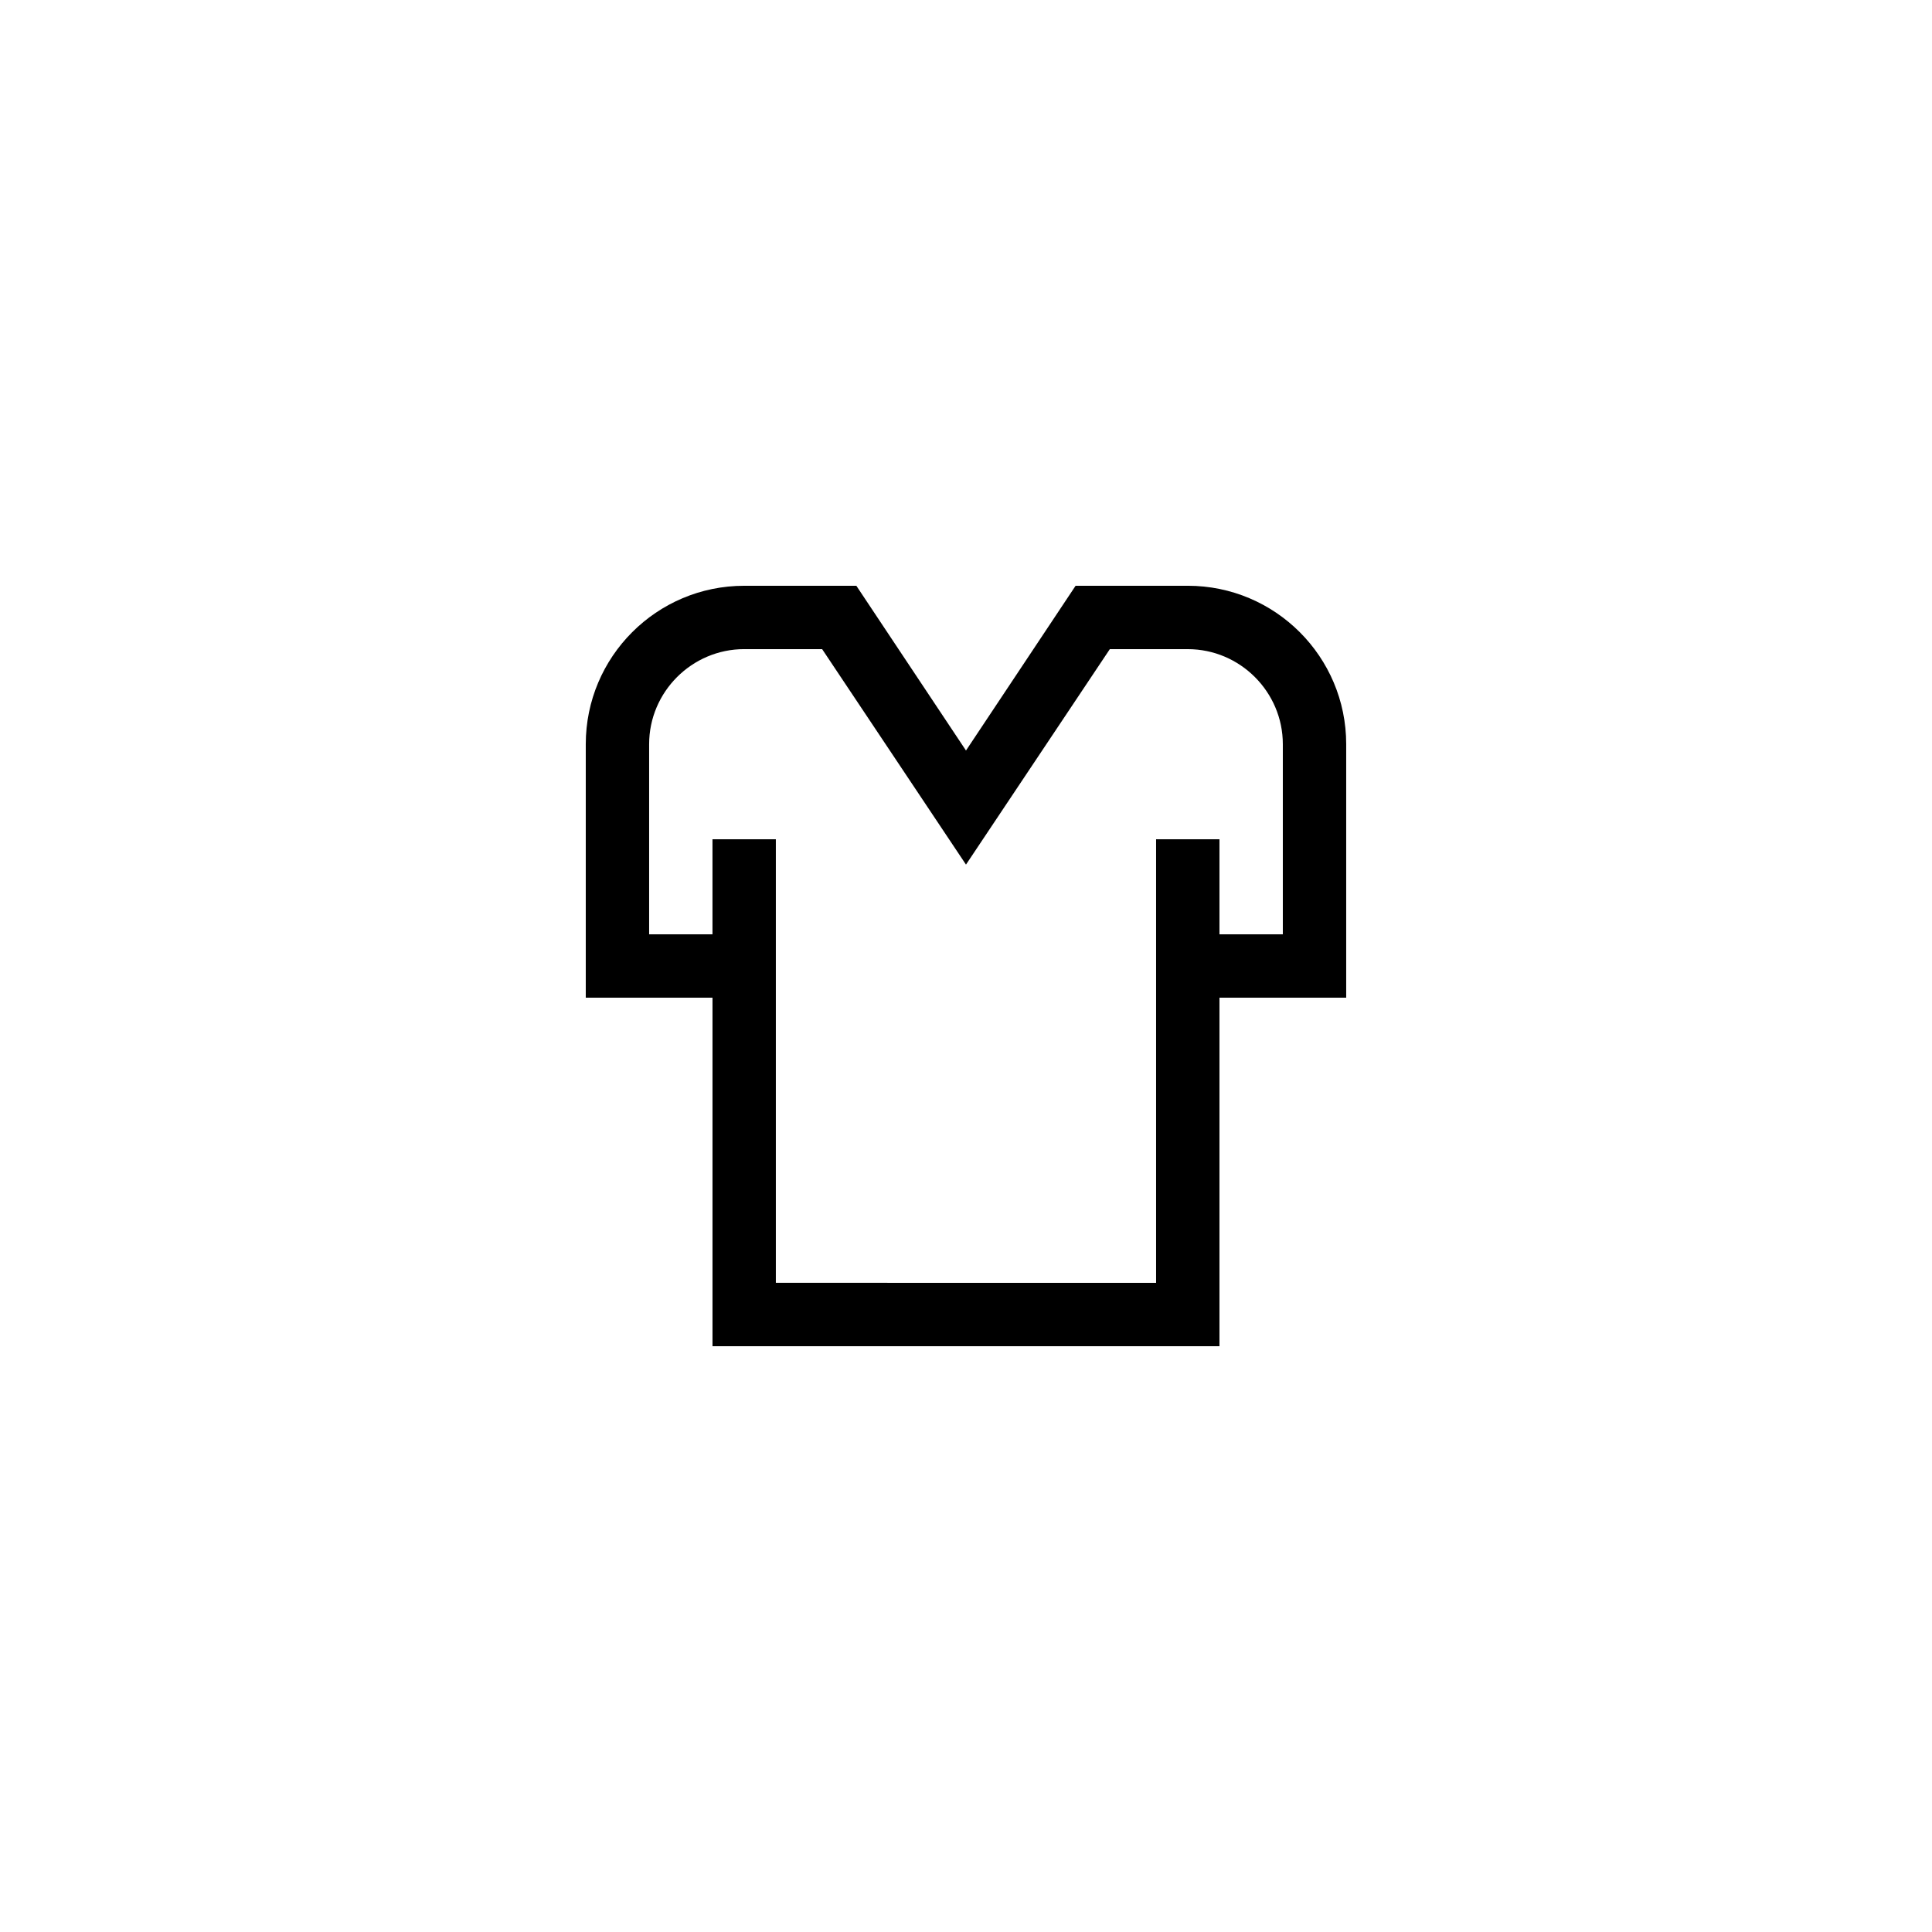 <?xml version="1.0" encoding="UTF-8"?>
<!-- Uploaded to: SVG Repo, www.svgrepo.com, Generator: SVG Repo Mixer Tools -->
<svg fill="#000000" width="800px" height="800px" version="1.1" viewBox="144 144 512 512" xmlns="http://www.w3.org/2000/svg">
 <path d="m332.82 500.76h134.35v-92.367h33.586v-67.176c0-23.176-18.809-41.984-41.984-41.984h-29.727l-29.047 43.664-29.055-43.66h-29.723c-23.176 0-41.984 18.809-41.984 41.984v67.176h33.586zm-16.793-109.16v-50.383c0-13.855 11.336-25.191 25.191-25.191h20.656l38.121 57.102 38.121-57.098h20.656c13.855 0 25.191 11.336 25.191 25.191v50.383h-16.793v-25.191h-16.793v117.55l-100.77-0.004v-117.55h-16.793v25.191z"/>
</svg>